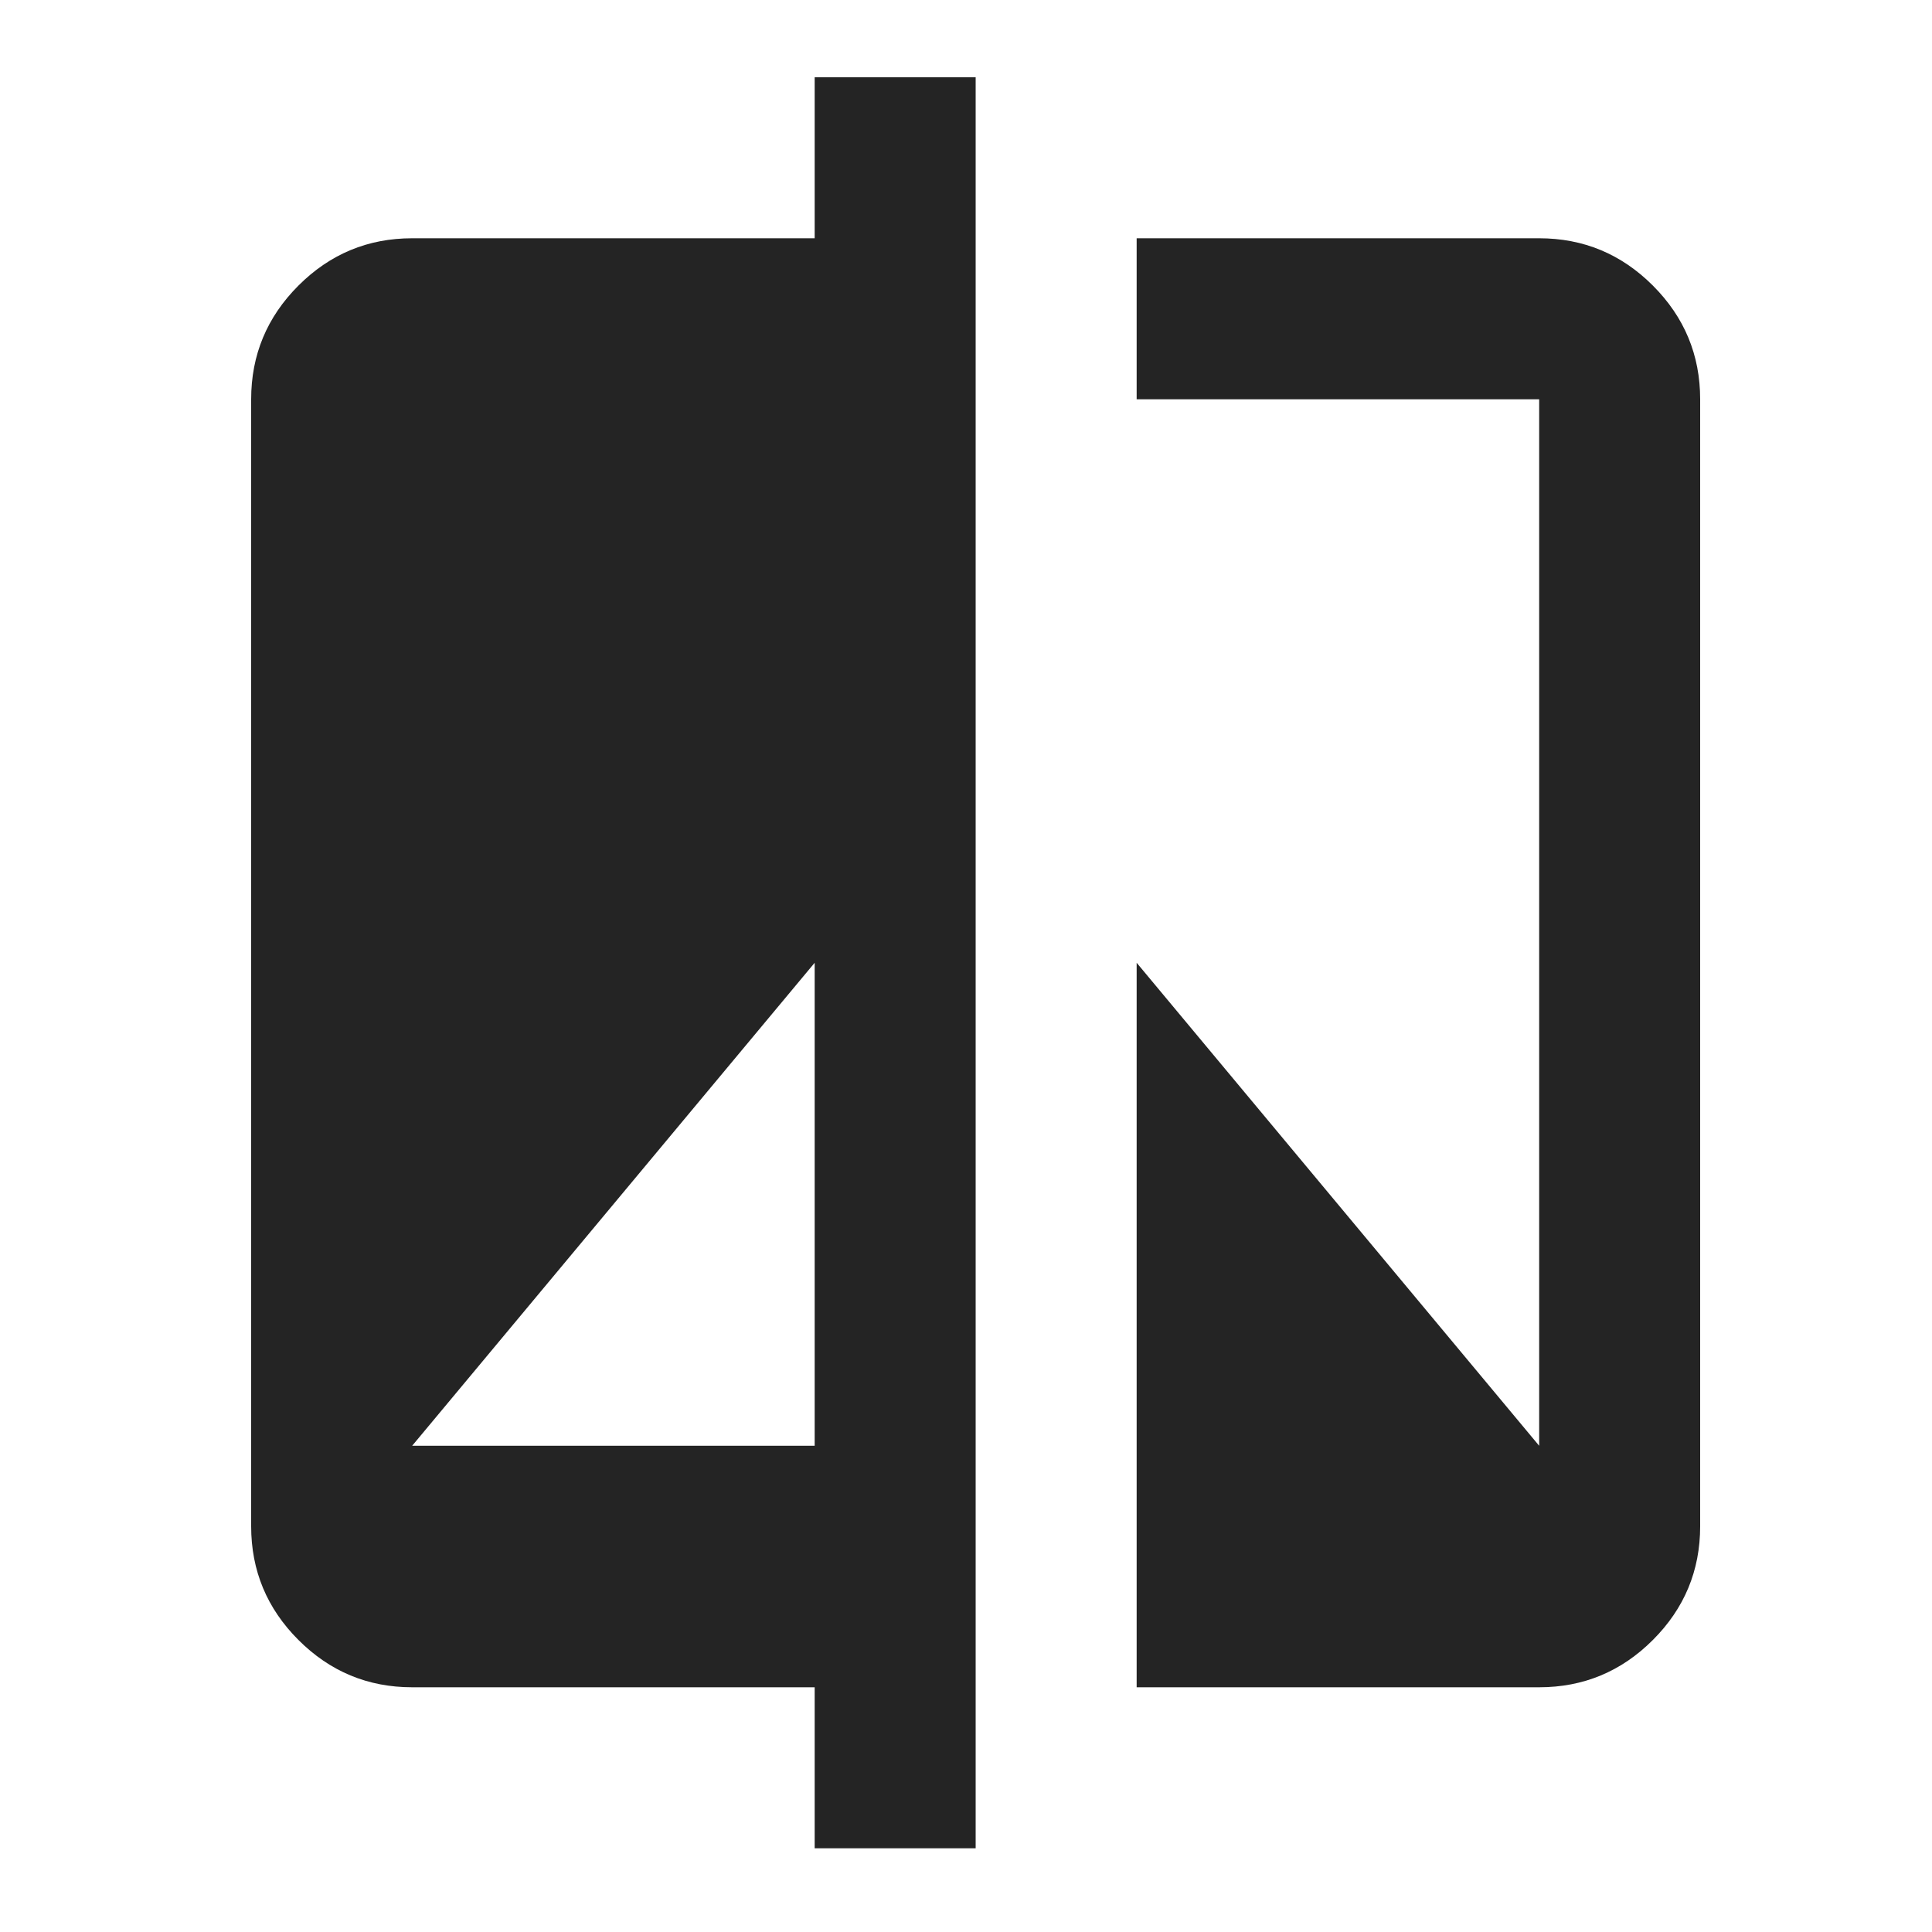 <svg width="100" height="100" viewBox="0 0 100 100" fill="none" xmlns="http://www.w3.org/2000/svg">
<path d="M42.167 95.667V87.333H21.333C19.042 87.333 17.08 86.517 15.448 84.885C13.816 83.254 13 81.292 13 79V20.667C13 18.375 13.816 16.413 15.448 14.781C17.08 13.149 19.042 12.333 21.333 12.333H42.167V4H50.5V95.667H42.167ZM21.333 74.833H42.167V49.833L21.333 74.833ZM58.833 87.333V49.833L79.667 74.833V20.667H58.833V12.333H79.667C81.958 12.333 83.92 13.149 85.552 14.781C87.184 16.413 88 18.375 88 20.667V79C88 81.292 87.184 83.254 85.552 84.885C83.92 86.517 81.958 87.333 79.667 87.333H58.833Z" fill="#242424"/>
</svg>
